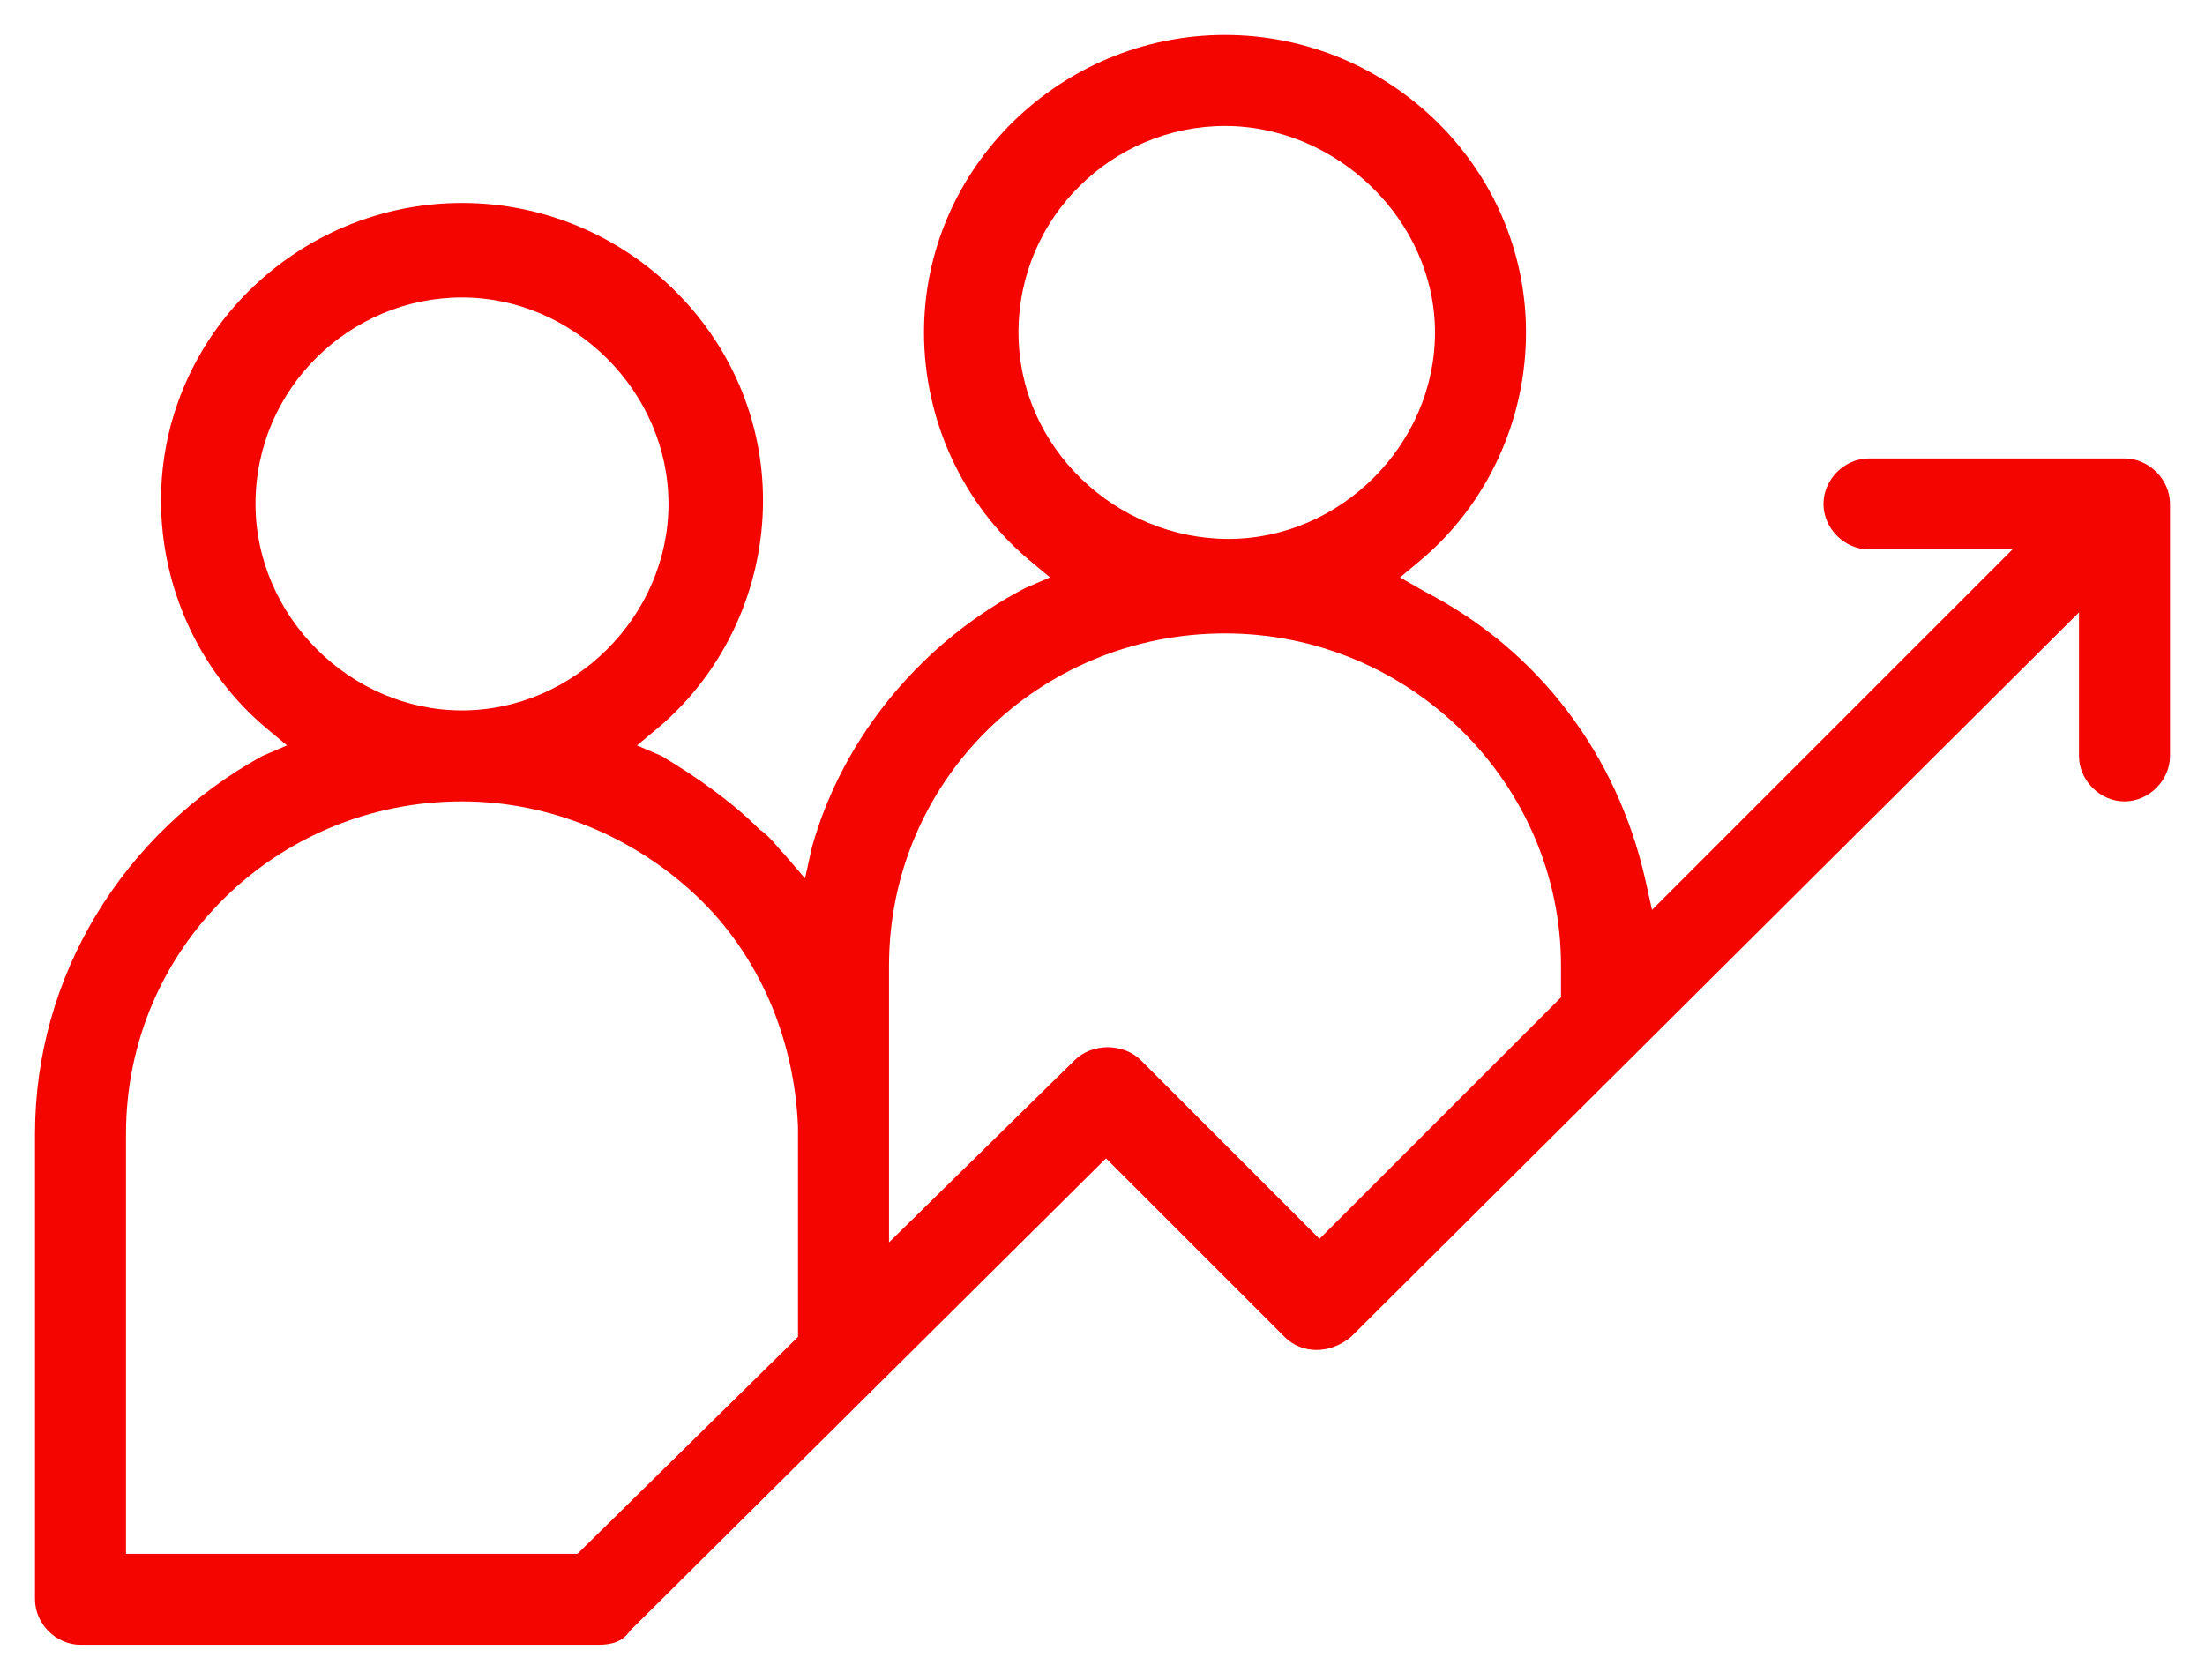 <?xml version="1.0" encoding="UTF-8"?> <svg xmlns="http://www.w3.org/2000/svg" xmlns:xlink="http://www.w3.org/1999/xlink" version="1.1" id="Calque_1" x="0px" y="0px" viewBox="0 0 63 48" style="enable-background:new 0 0 63 48;" xml:space="preserve"> <style type="text/css"> .st0{fill:#F50500;} </style> <path class="st0" d="M62,14.4c0-0.7-0.6-1.3-1.3-1.3h-7.3c-0.7,0-1.3,0.6-1.3,1.3s0.6,1.3,1.3,1.3h4.1L47.2,26L47,25.1 c-0.8-3.5-3-6.5-6.3-8.2L40,16.5l0.6-0.5c1.9-1.6,3-4,3-6.5C43.6,4.8,39.7,1,35,1c-4.7,0-8.6,3.8-8.6,8.5c0,2.5,1.1,4.9,3,6.5 l0.6,0.5l-0.7,0.3c-2.9,1.5-5.2,4.2-6.1,7.4L23,25.1l-0.6-0.7c-0.2-0.2-0.4-0.5-0.7-0.7c-0.8-0.8-1.8-1.5-2.8-2.1l-0.7-0.3l0.6-0.5 c1.9-1.6,3-4,3-6.5c0-4.7-3.9-8.5-8.6-8.5s-8.6,3.8-8.6,8.5c0,2.5,1.1,4.9,3,6.5l0.6,0.5l-0.7,0.3C3.5,23.8,1,27.9,1,32.4v13.3 C1,46.4,1.6,47,2.3,47h14.8c0.4,0,0.7-0.1,0.9-0.4l13.6-13.5l5.1,5.1c0.5,0.5,1.3,0.5,1.9,0l20.8-20.7v4.1c0,0.7,0.6,1.3,1.3,1.3 s1.3-0.6,1.3-1.3V14.4z M7.3,14.4c0-3.3,2.7-5.9,5.9-5.9s5.9,2.7,5.9,5.9s-2.7,5.9-5.9,5.9S7.3,17.6,7.3,14.4z M16.5,44.4H3.6V32.4 c0-5.3,4.3-9.5,9.6-9.5c2.5,0,4.9,1,6.7,2.7c1.8,1.7,2.8,4.1,2.9,6.6c0,0,0,0.1,0,0.1l0,5.9L16.5,44.4z M29.1,9.5 c0-3.3,2.7-5.9,5.9-5.9S41,6.3,41,9.5s-2.7,5.9-5.9,5.9S29.1,12.8,29.1,9.5z M44.6,28.5l-6.9,6.9l-5.1-5.1c-0.5-0.5-1.4-0.5-1.9,0 l-5.3,5.2v-7.9c0-5.3,4.3-9.5,9.6-9.5c5.3,0,9.6,4.3,9.6,9.5V28.5z"></path> </svg> 